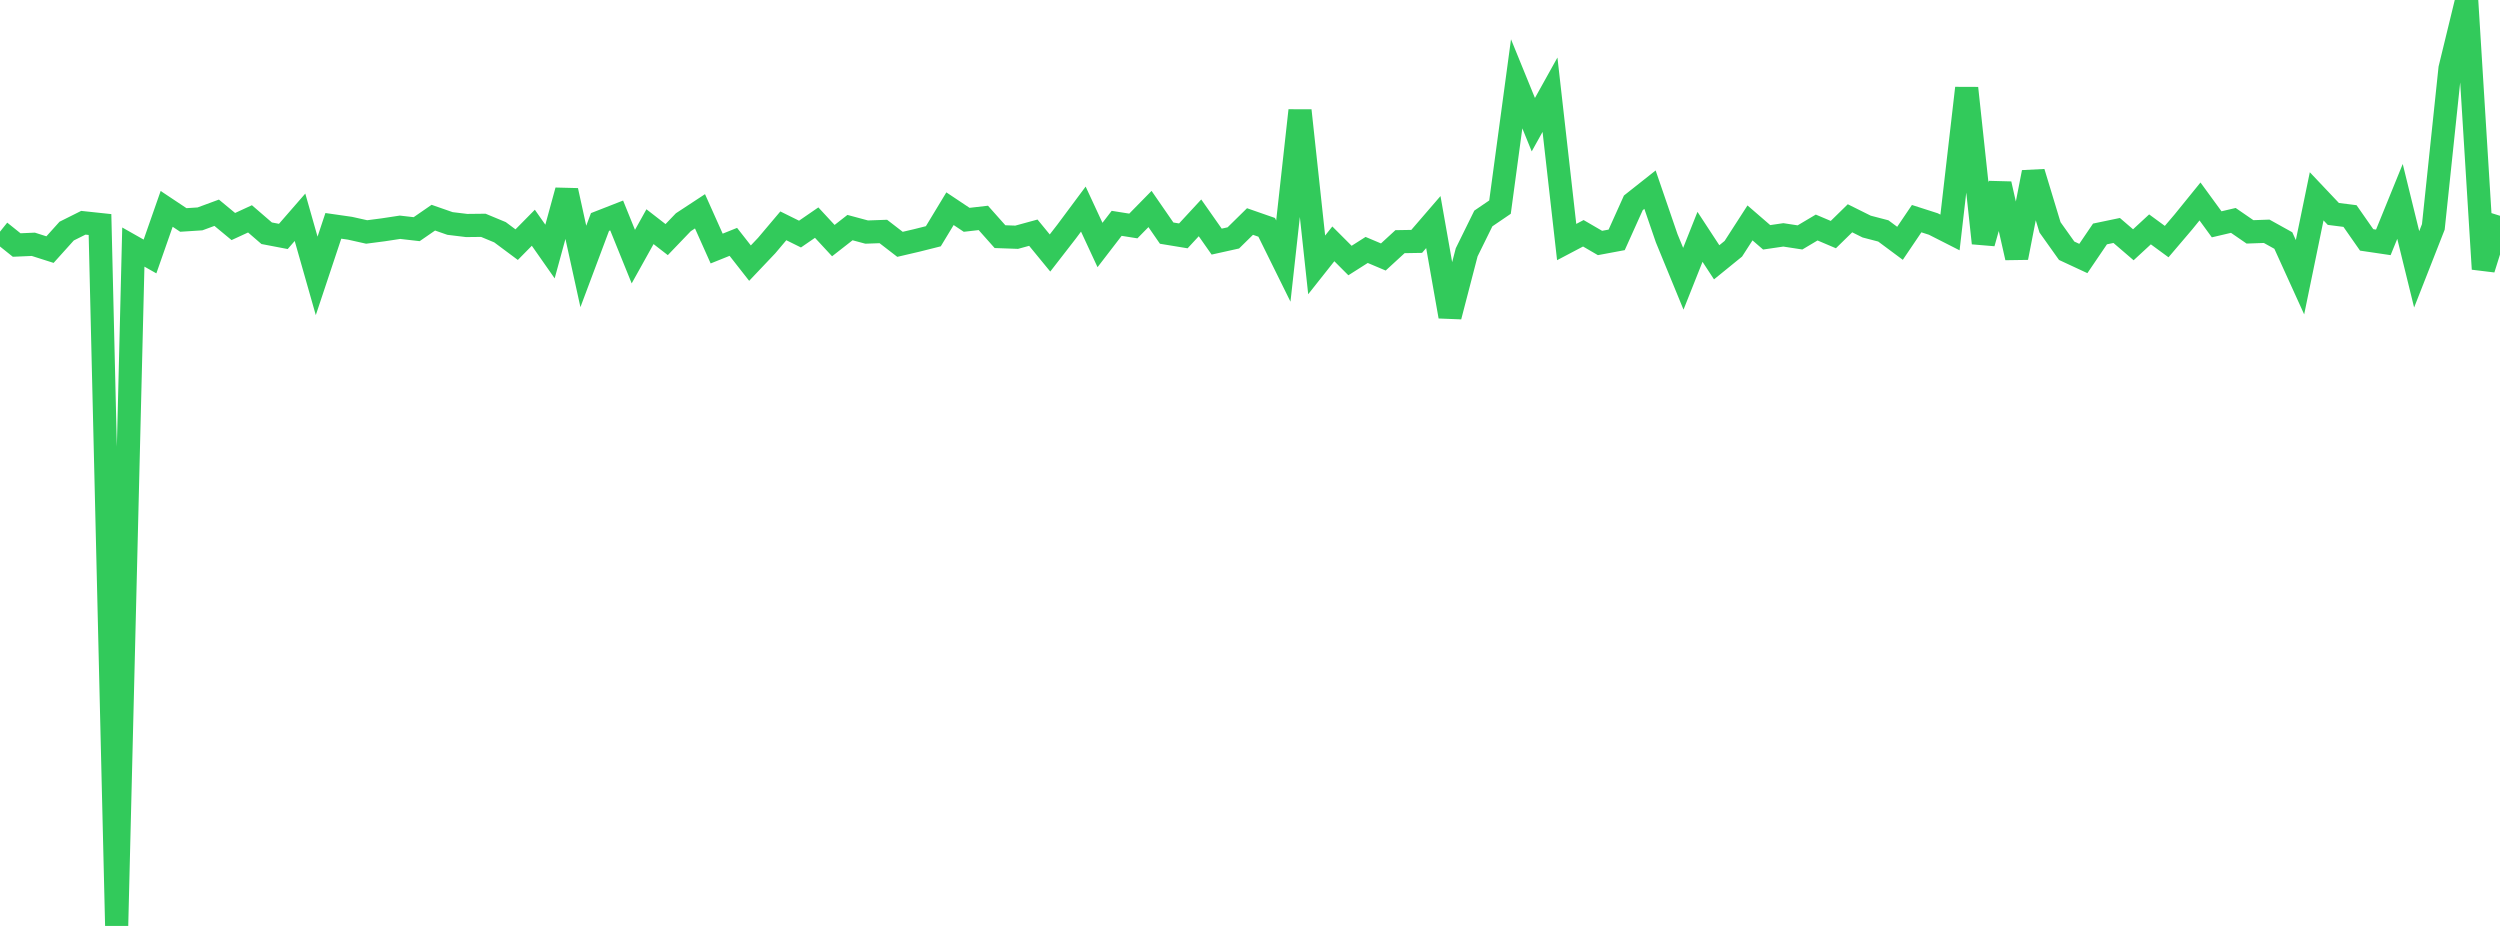 <?xml version="1.0" standalone="no"?>
<!DOCTYPE svg PUBLIC "-//W3C//DTD SVG 1.1//EN" "http://www.w3.org/Graphics/SVG/1.1/DTD/svg11.dtd">

<svg width="135" height="50" viewBox="0 0 135 50" preserveAspectRatio="none" 
  xmlns="http://www.w3.org/2000/svg"
  xmlns:xlink="http://www.w3.org/1999/xlink">


<polyline points="0.0, 12.51 0.9, 13.231 1.8, 13.192 2.7, 13.479 3.6, 12.479 4.5, 12.029 5.4, 12.125 6.3, 50.0 7.2, 13.341 8.1, 13.85 9.0, 11.279 9.9, 11.878 10.8, 11.82 11.7, 11.488 12.6, 12.233 13.5, 11.818 14.4, 12.595 15.3, 12.767 16.2, 11.733 17.1, 14.898 18.0, 12.196 18.9, 12.325 19.8, 12.526 20.7, 12.409 21.6, 12.272 22.5, 12.375 23.4, 11.754 24.3, 12.068 25.2, 12.177 26.1, 12.167 27.0, 12.541 27.9, 13.211 28.8, 12.298 29.7, 13.583 30.6, 10.291 31.5, 14.388 32.4, 11.988 33.3, 11.636 34.2, 13.858 35.1, 12.241 36.0, 12.939 36.9, 12.001 37.8, 11.41 38.7, 13.422 39.6, 13.06 40.5, 14.209 41.4, 13.26 42.3, 12.195 43.2, 12.64 44.1, 12.021 45.0, 12.993 45.9, 12.29 46.8, 12.532 47.7, 12.5 48.6, 13.194 49.5, 12.984 50.4, 12.758 51.3, 11.27 52.2, 11.87 53.1, 11.767 54.0, 12.779 54.9, 12.811 55.8, 12.565 56.7, 13.662 57.6, 12.501 58.5, 11.291 59.4, 13.23 60.3, 12.06 61.2, 12.203 62.1, 11.286 63.0, 12.589 63.9, 12.737 64.8, 11.764 65.7, 13.047 66.6, 12.847 67.5, 11.962 68.4, 12.276 69.3, 14.098 70.2, 5.967 71.1, 14.304 72.0, 13.168 72.9, 14.069 73.8, 13.497 74.7, 13.877 75.6, 13.05 76.5, 13.035 77.4, 11.992 78.3, 17.09 79.2, 13.626 80.1, 11.798 81.0, 11.185 81.9, 4.526 82.8, 6.733 83.7, 5.115 84.6, 13.071 85.5, 12.597 86.4, 13.121 87.3, 12.953 88.2, 10.954 89.1, 10.242 90.0, 12.863 90.9, 15.053 91.8, 12.789 92.7, 14.164 93.6, 13.433 94.5, 12.037 95.4, 12.815 96.3, 12.683 97.2, 12.821 98.1, 12.286 99.0, 12.668 99.9, 11.787 100.8, 12.235 101.7, 12.47 102.6, 13.139 103.5, 11.807 104.4, 12.096 105.3, 12.553 106.2, 4.76 107.1, 13.128 108.0, 9.934 108.9, 13.914 109.8, 9.305 110.7, 12.275 111.6, 13.54 112.5, 13.959 113.4, 12.633 114.3, 12.445 115.2, 13.218 116.1, 12.386 117.0, 13.046 117.9, 11.989 118.8, 10.879 119.7, 12.113 120.6, 11.902 121.5, 12.521 122.4, 12.489 123.3, 12.989 124.2, 14.97 125.1, 10.601 126.0, 11.552 126.9, 11.666 127.8, 12.955 128.7, 13.088 129.6, 10.876 130.5, 14.544 131.4, 12.252 132.3, 3.7 133.2, 0.0 134.1, 14.526 135.0, 11.652" fill="none" stroke="#32ca5b" stroke-width="1.25"/>

</svg>